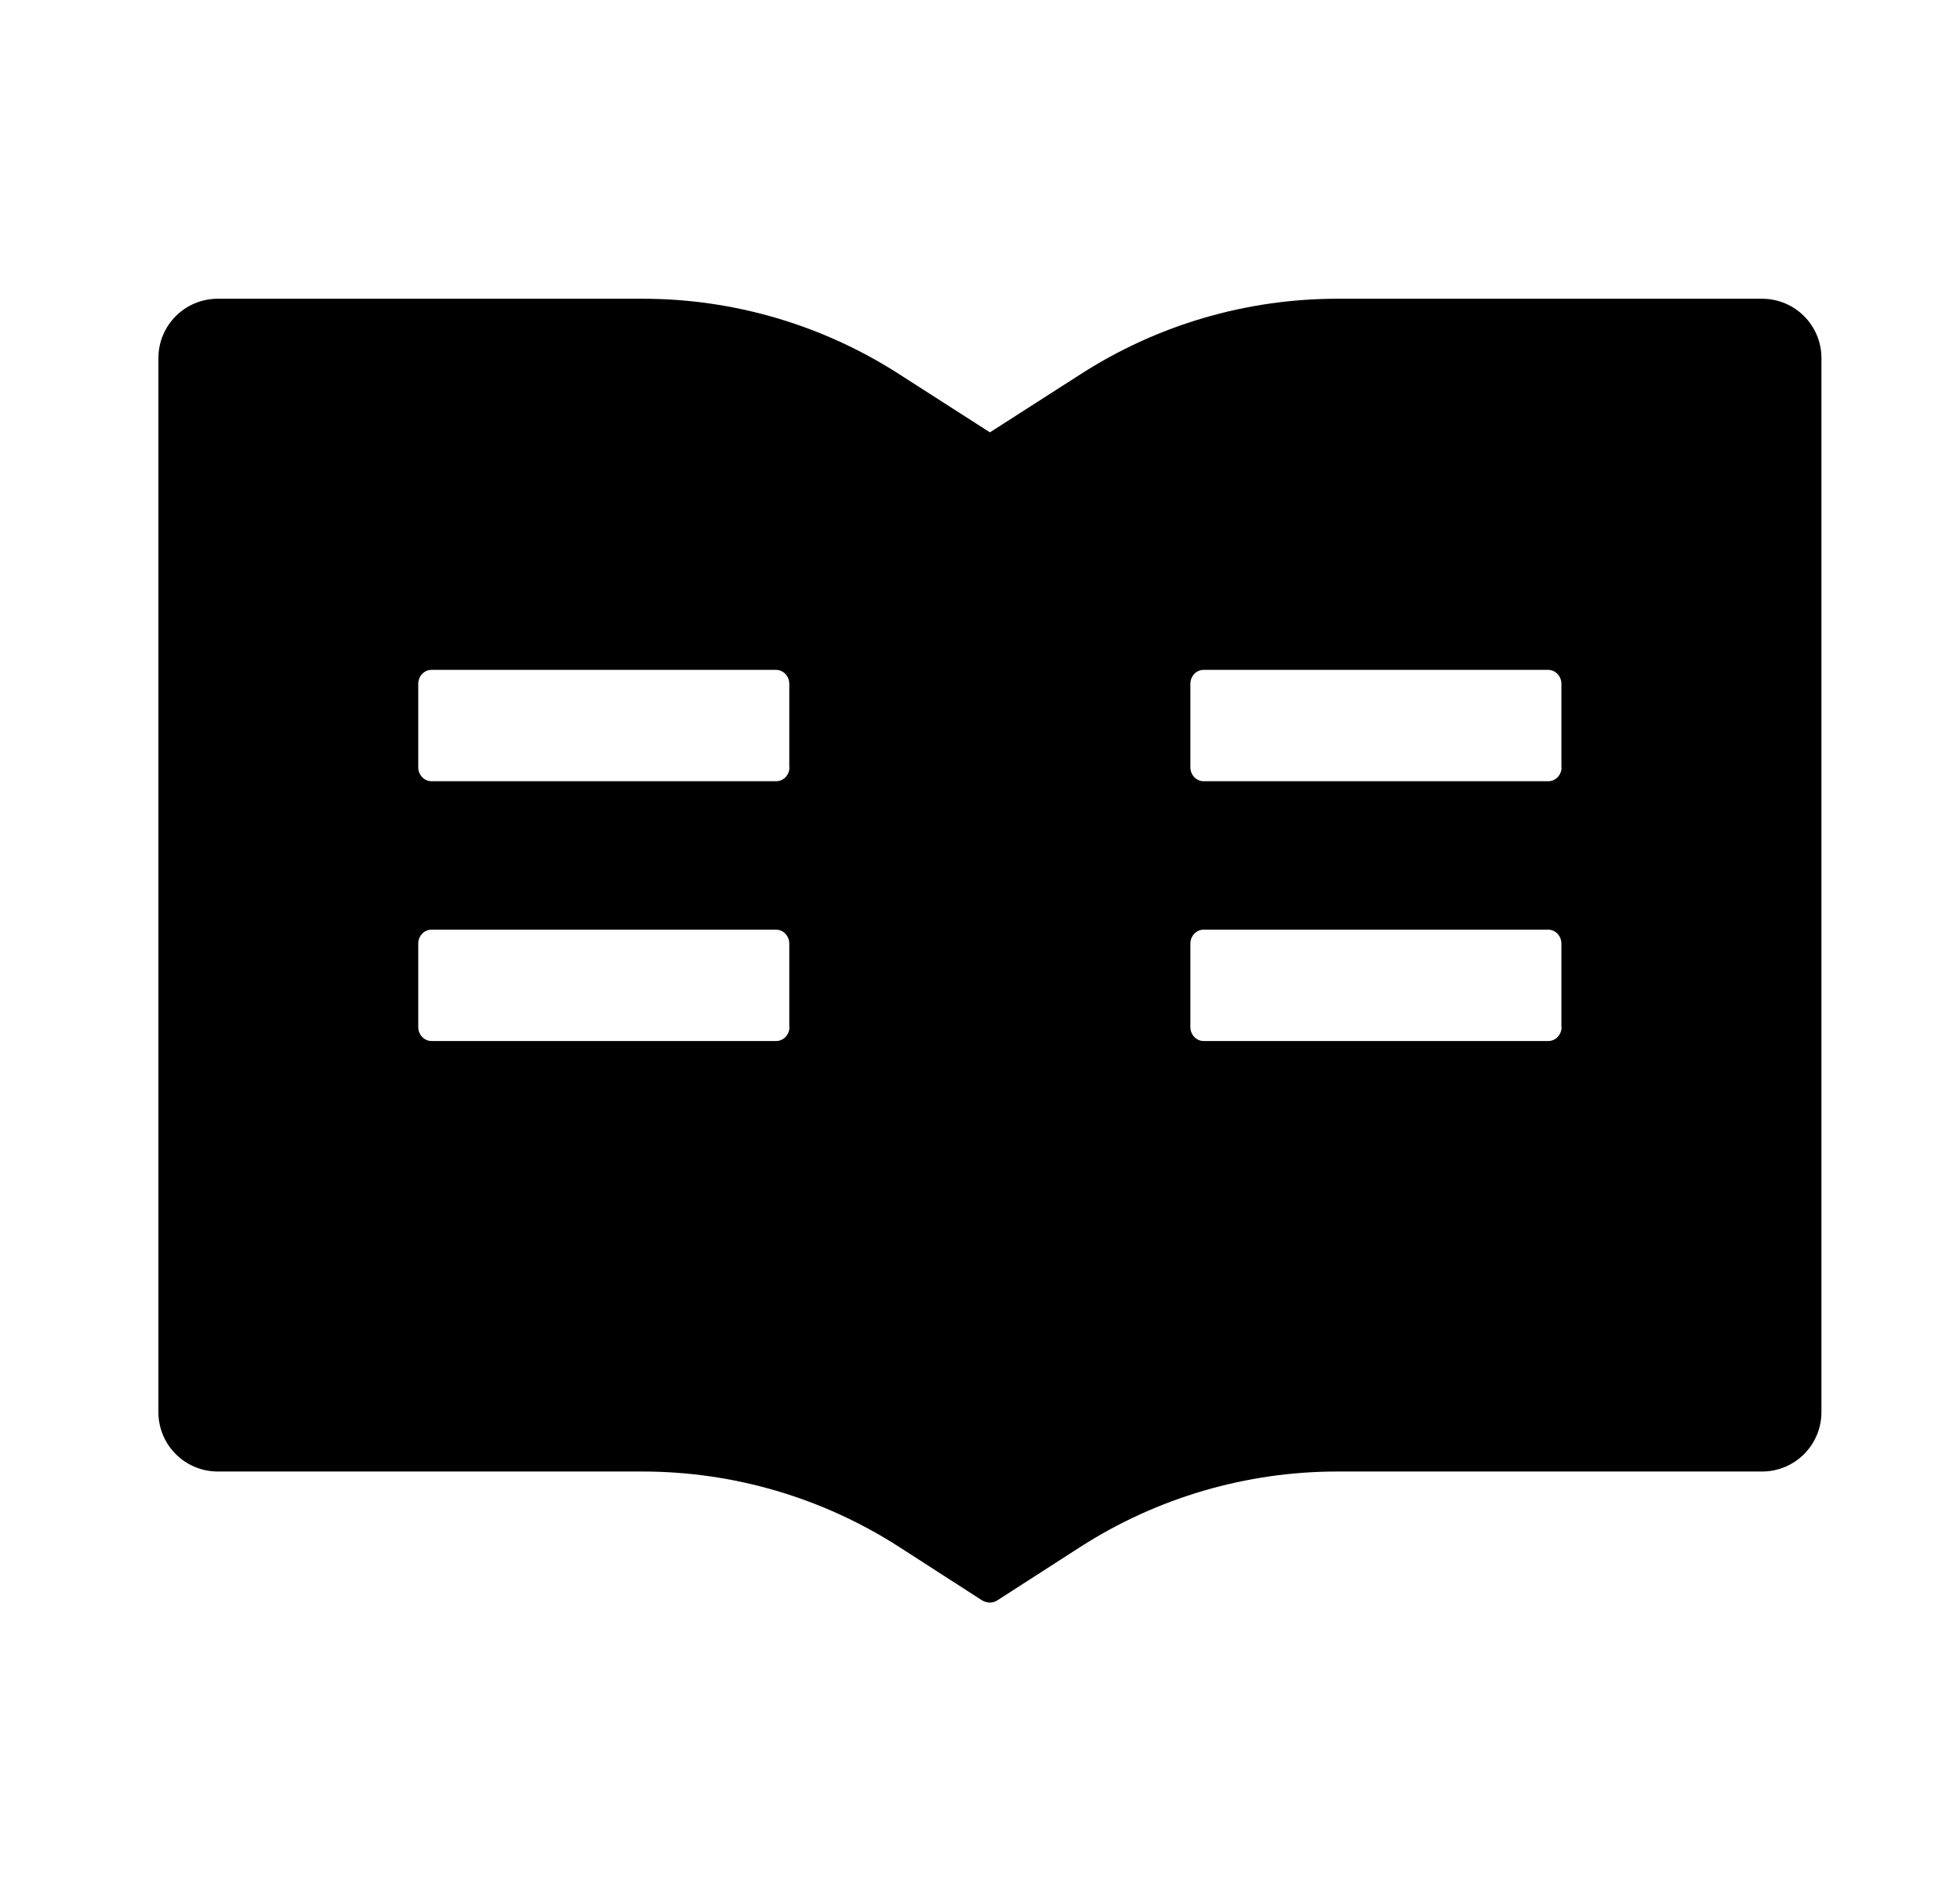 <svg xmlns="http://www.w3.org/2000/svg" width="33" height="32" viewBox="0 0 33 32" fill="none"><path d="M29.667 5.031H22.517C20.982 5.031 19.482 5.472 18.192 6.303L16.667 7.281L15.142 6.303C13.852 5.472 12.351 5.03 10.817 5.031H3.667C3.114 5.031 2.667 5.478 2.667 6.031V23.781C2.667 24.334 3.114 24.781 3.667 24.781H10.817C12.351 24.781 13.851 25.222 15.142 26.053L16.529 26.947C16.57 26.972 16.617 26.988 16.664 26.988C16.71 26.988 16.757 26.975 16.798 26.947L18.186 26.053C19.479 25.222 20.982 24.781 22.517 24.781H29.667C30.22 24.781 30.667 24.334 30.667 23.781V6.031C30.667 5.478 30.22 5.031 29.667 5.031ZM13.292 17.297C13.292 17.425 13.192 17.531 13.07 17.531H7.264C7.142 17.531 7.042 17.425 7.042 17.297V15.891C7.042 15.762 7.142 15.656 7.264 15.656H13.067C13.189 15.656 13.289 15.762 13.289 15.891V17.297H13.292ZM13.292 12.922C13.292 13.05 13.192 13.156 13.07 13.156H7.264C7.142 13.156 7.042 13.05 7.042 12.922V11.516C7.042 11.387 7.142 11.281 7.264 11.281H13.067C13.189 11.281 13.289 11.387 13.289 11.516V12.922H13.292ZM26.292 17.297C26.292 17.425 26.192 17.531 26.07 17.531H20.264C20.142 17.531 20.042 17.425 20.042 17.297V15.891C20.042 15.762 20.142 15.656 20.264 15.656H26.067C26.189 15.656 26.289 15.762 26.289 15.891V17.297H26.292ZM26.292 12.922C26.292 13.05 26.192 13.156 26.07 13.156H20.264C20.142 13.156 20.042 13.05 20.042 12.922V11.516C20.042 11.387 20.142 11.281 20.264 11.281H26.067C26.189 11.281 26.289 11.387 26.289 11.516V12.922H26.292Z" fill="black"></path></svg>